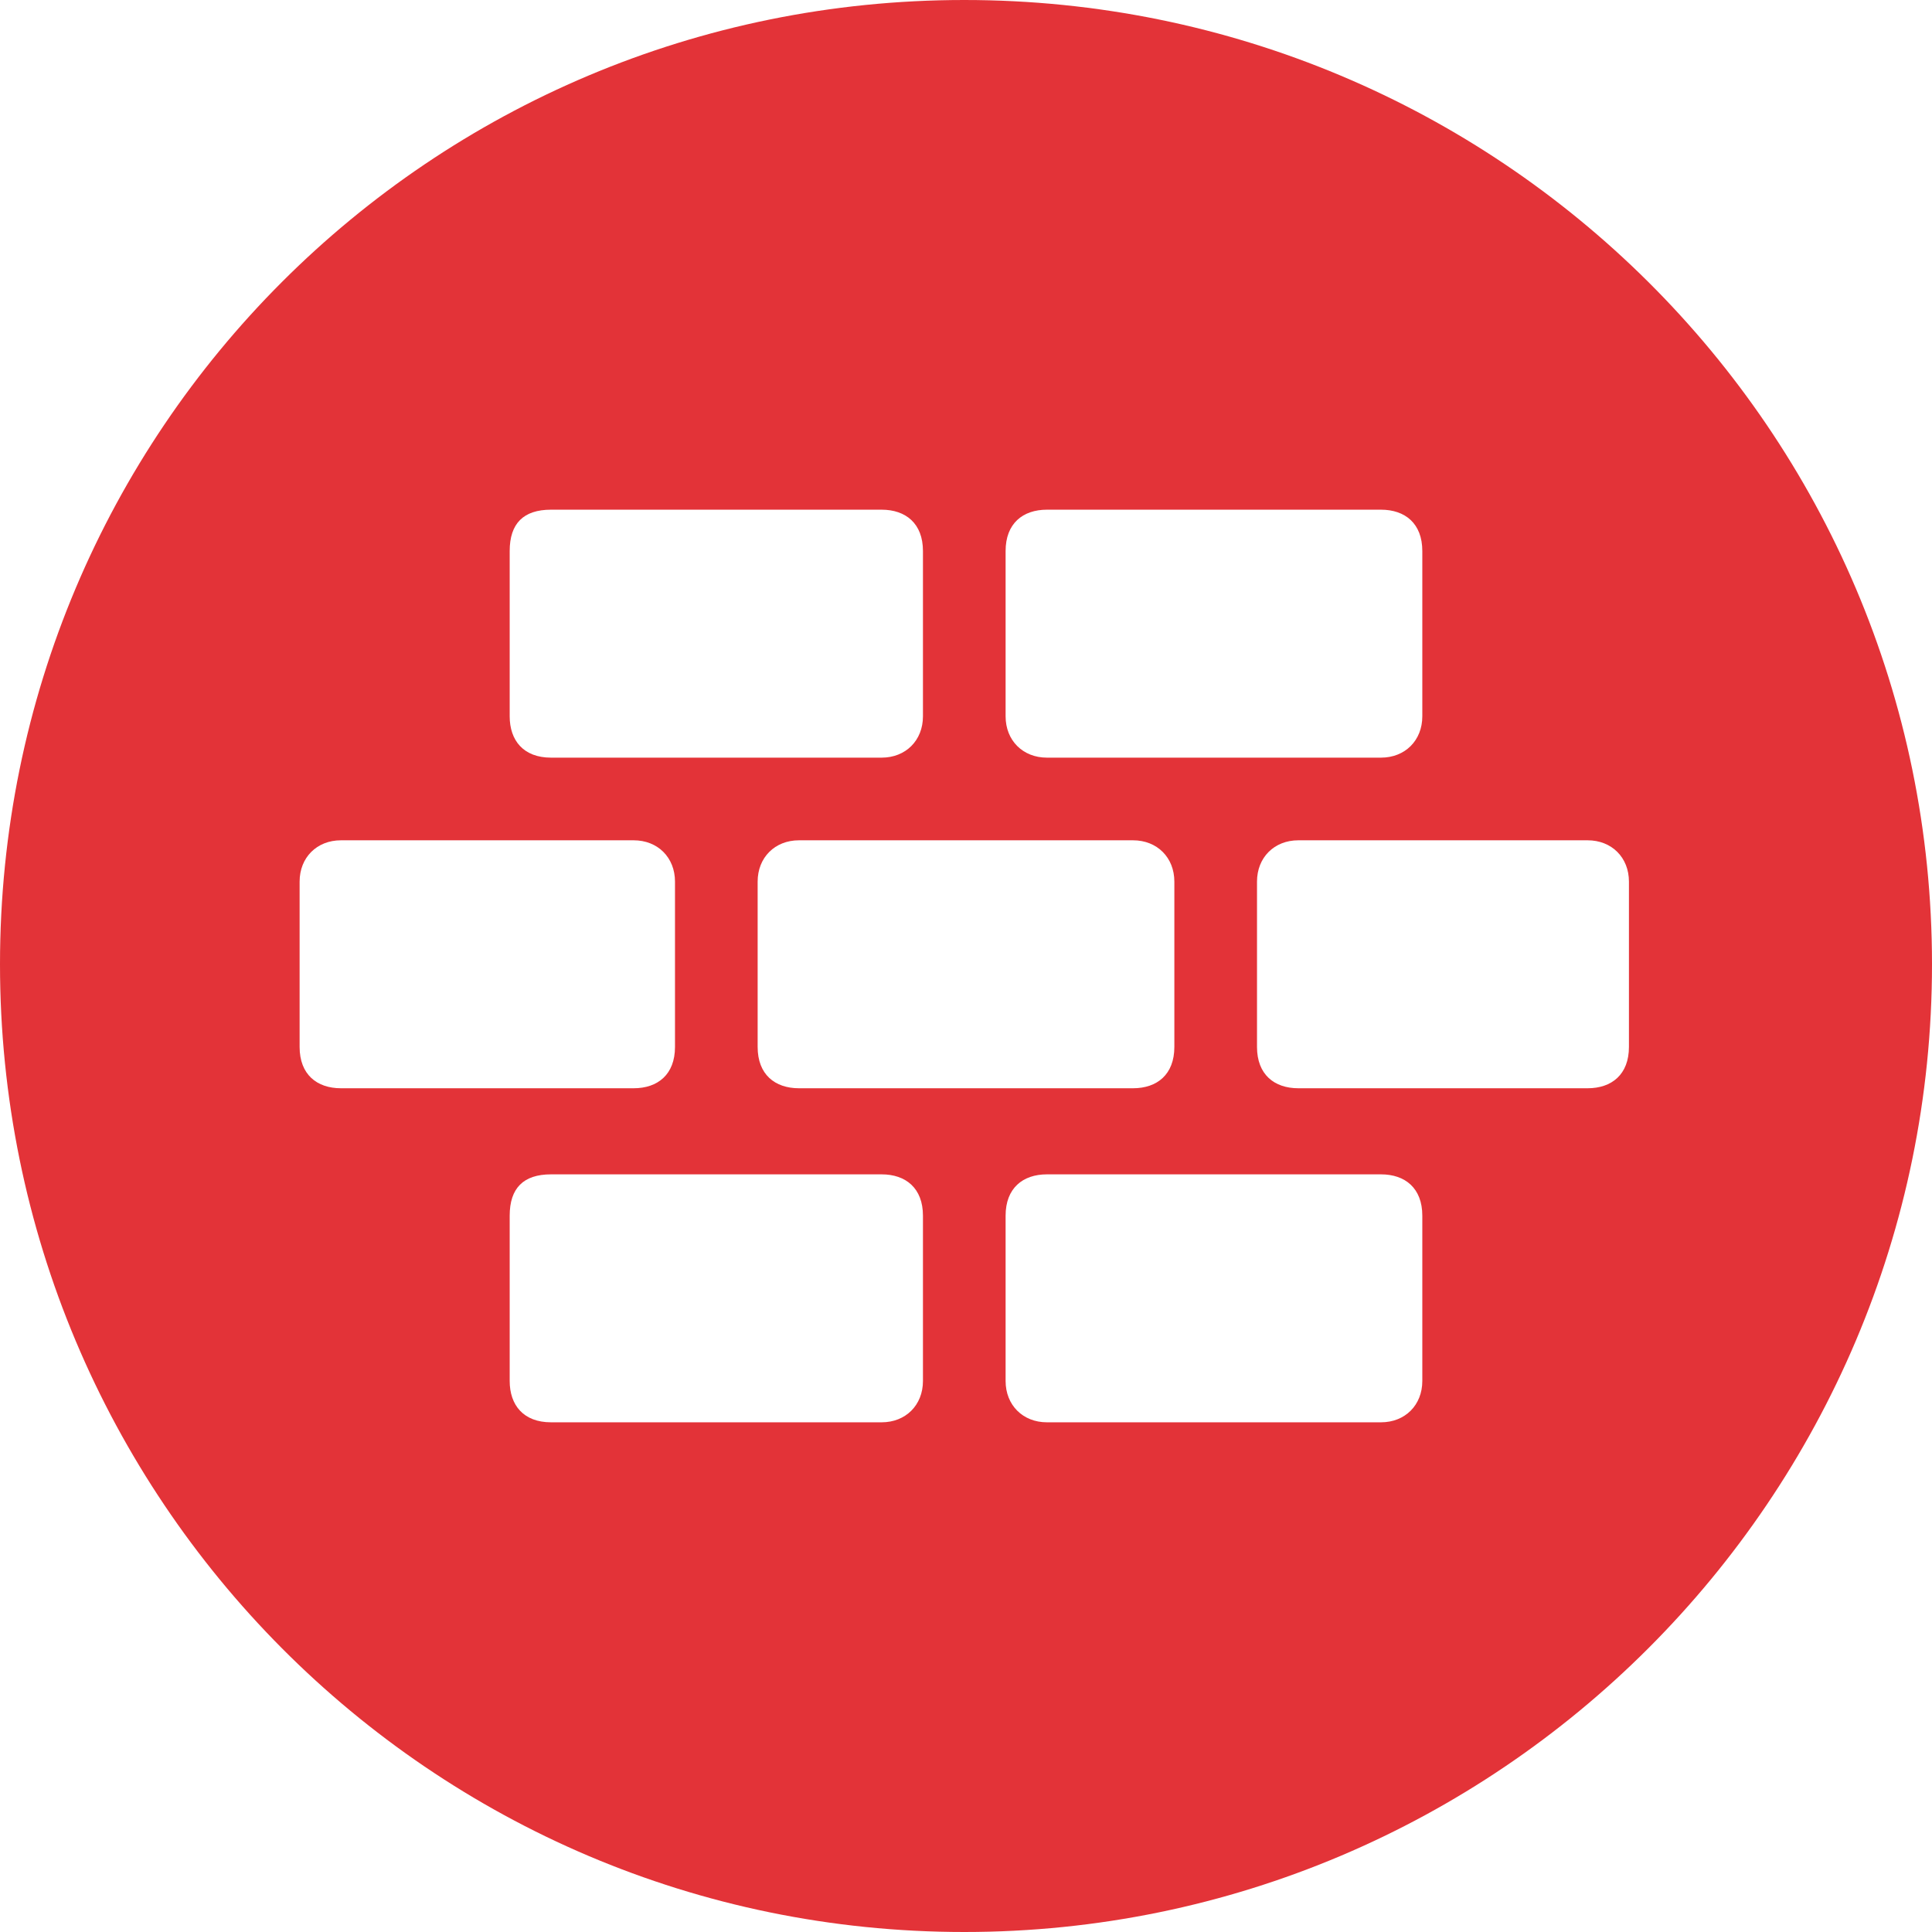 <?xml version="1.0" encoding="UTF-8"?>
<!DOCTYPE svg PUBLIC "-//W3C//DTD SVG 1.1//EN" "http://www.w3.org/Graphics/SVG/1.1/DTD/svg11.dtd">
<!-- Creator: CorelDRAW 2018 (64 Bit) -->
<svg xmlns="http://www.w3.org/2000/svg" xml:space="preserve" width="30px" height="30px" version="1.1" style="shape-rendering:geometricPrecision; text-rendering:geometricPrecision; image-rendering:optimizeQuality; fill-rule:evenodd; clip-rule:evenodd"
viewBox="0 0 5.61 5.61"
 xmlns:xlink="http://www.w3.org/1999/xlink">
 <defs>
  <style type="text/css">
   <![CDATA[
    .fil0 {fill:#E33338}
   ]]>
  </style>
 </defs>
 <g id="Capa_x0020_1">
  <path class="fil0" d="M2.8 0c1.55,0 2.81,1.25 2.81,2.8 0,1.55 -1.26,2.81 -2.81,2.81 -1.55,0 -2.8,-1.26 -2.8,-2.81 0,-1.55 1.25,-2.8 2.8,-2.8zm-0.84 3.04l0 -0.48c0,-0.07 -0.05,-0.12 -0.12,-0.12l-0.85 0c-0.07,0 -0.12,0.05 -0.12,0.12l0 0.48c0,0.08 0.05,0.12 0.12,0.12l0.85 0c0.07,0 0.12,-0.04 0.12,-0.12zm2.65 -0.6l-0.84 0c-0.07,0 -0.12,0.05 -0.12,0.12l0 0.48c0,0.08 0.05,0.12 0.12,0.12l0.84 0c0.07,0 0.12,-0.04 0.12,-0.12l0 -0.48c0,-0.07 -0.05,-0.12 -0.12,-0.12zm-2.29 0c-0.07,0 -0.12,0.05 -0.12,0.12l0 0.48c0,0.08 0.05,0.12 0.12,0.12l0.97 0c0.07,0 0.12,-0.04 0.12,-0.12l0 -0.48c0,-0.07 -0.05,-0.12 -0.12,-0.12l-0.97 0zm-0.72 -0.24l0.96 0c0.07,0 0.12,-0.05 0.12,-0.12l0 -0.48c0,-0.08 -0.05,-0.12 -0.12,-0.12l-0.96 0c-0.08,0 -0.12,0.04 -0.12,0.12l0 0.48c0,0.07 0.04,0.12 0.12,0.12zm1.44 0l0.97 0c0.07,0 0.12,-0.05 0.12,-0.12l0 -0.48c0,-0.08 -0.05,-0.12 -0.12,-0.12l-0.97 0c-0.07,0 -0.12,0.04 -0.12,0.12l0 0.48c0,0.07 0.05,0.12 0.12,0.12zm-0.48 1.21l-0.96 0c-0.08,0 -0.12,0.04 -0.12,0.12l0 0.48c0,0.07 0.04,0.12 0.12,0.12l0.96 0c0.07,0 0.12,-0.05 0.12,-0.12l0 -0.48c0,-0.08 -0.05,-0.12 -0.12,-0.12zm1.45 0l-0.97 0c-0.07,0 -0.12,0.04 -0.12,0.12l0 0.48c0,0.07 0.05,0.12 0.12,0.12l0.97 0c0.07,0 0.12,-0.05 0.12,-0.12l0 -0.48c0,-0.08 -0.05,-0.12 -0.12,-0.12z"/>
 </g>
</svg>
